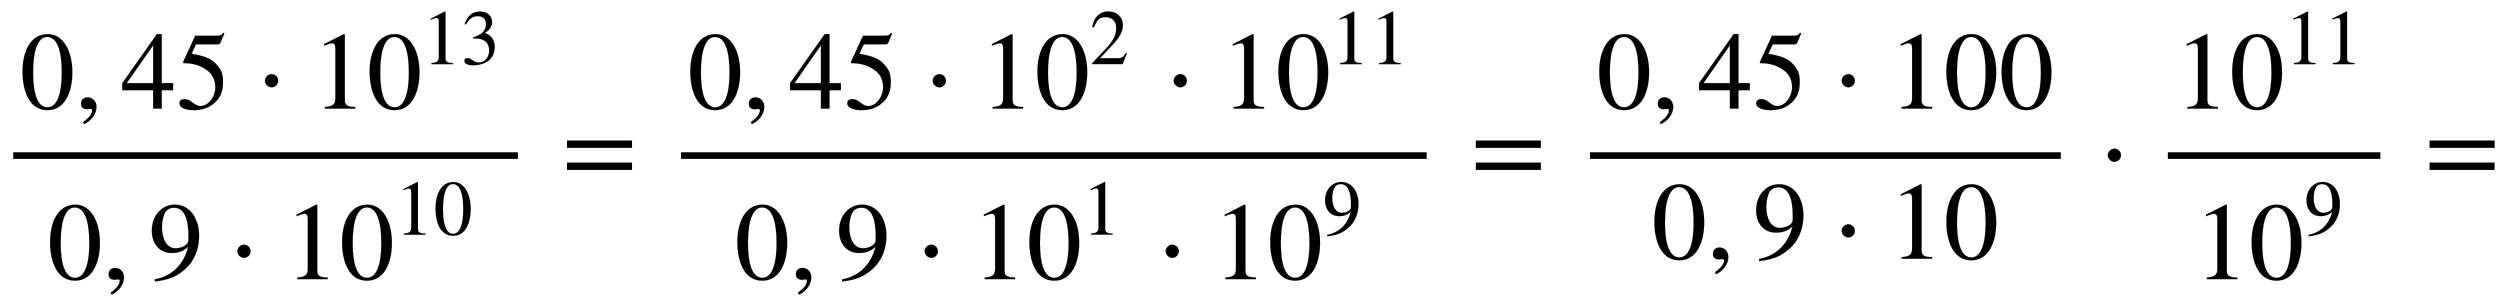 <svg xmlns="http://www.w3.org/2000/svg" xmlns:xlink="http://www.w3.org/1999/xlink" data-style="vertical-align:-2.62ex" width="52.674ex" height="6.478ex" aria-labelledby="MathJax-SVG-1-Title" viewBox="0 -1661.3 22679 2789.2"><defs aria-hidden="true"><path id="a" stroke-width="1" d="M476 330c0-172-63-344-226-344C79-14 24 172 24 336c0 177 69 340 230 340 131 0 222-141 222-346zm-96-5c0 208-44 325-132 325-83 0-128-118-128-321S164 12 250 12c85 0 130 115 130 313z"/><path id="b" stroke-width="1" d="M83-141l-10 19c55 37 83 74 83 107 0 7-6 13-14 13s-18-4-29-4C76-6 55 11 55 45s24 57 60 57c45 0 80-35 80-87 0-60-43-123-112-156z"/><path id="c" stroke-width="1" d="M473 167H370V0h-78v167H12v64l314 445h44V231h103v-64zm-181 64v343L52 231h240z"/><path id="d" stroke-width="1" d="M438 681l-36-85c-3-7-11-13-27-13H181l-40-85c143-27 193-49 250-128 26-36 35-74 35-127 0-96-30-158-98-208-47-34-102-49-170-49C83-14 31 10 31 48c0 25 17 38 45 38 23 0 42-5 74-31 28-23 51-32 71-32 70 0 135 83 135 169 0 64-22 114-67 150-47 38-117 70-213 70-9 0-12 2-12 8 0 2 1 5 1 5l109 237h207c23 0 32 5 48 26z"/><path id="e" stroke-width="1" d="M203 253c0-32-27-60-59-60-33 0-61 30-61 60s28 60 61 60c32 0 59-28 59-60z"/><path id="f" stroke-width="1" d="M394 0H118v15c74 4 95 25 95 80v449c0 34-9 49-30 49-10 0-27-5-45-12l-27-10v14l179 91 9-3V76c0-43 20-61 95-61V0z"/><path id="g" stroke-width="1" d="M61 510l-16 4c29 95 92 162 196 162 93 0 156-55 156-137 0-48-26-98-93-138 44-19 62-31 83-53 28-31 44-77 44-129 0-53-17-102-46-140-48-64-143-93-232-93C80-14 41 7 41 43c0 21 18 36 41 36 17 0 33-6 61-26 37-26 58-31 86-31 74 0 130 68 130 153 0 76-35 125-104 145-22 7-45 10-102 10v14c38 13 64 24 84 36 49 28 81 73 81 134 0 68-42 102-108 102-62 0-108-32-149-106z"/><path id="h" stroke-width="1" d="M59-22L56-2c152 27 264 132 304 296-43-42-91-57-150-57-108 0-180 81-180 203 0 135 89 236 208 236 64 0 118-28 157-76 40-50 64-122 64-206 0-115-40-224-120-297C254 20 189-4 59-22zm303 377v39c0 168-45 254-132 254-30 0-56-12-73-34-20-27-35-86-35-140 0-119 48-194 123-194 44 0 117 22 117 75z"/><path id="i" stroke-width="1" d="M637 320H48v66h589v-66zm0-200H48v66h589v-66z"/><path id="j" stroke-width="1" d="M474 137L420 0H29v12l178 189c94 99 130 175 130 260 0 91-54 141-139 141-72 0-107-32-147-130l-21 5c21 117 85 199 208 199 113 0 185-77 185-176 0-79-39-154-128-248L130 76h234c42 0 63 11 96 67z"/></defs><g fill="currentColor" stroke="currentColor" stroke-width="0" aria-hidden="true" transform="scale(1 -1)"><path stroke="none" d="M120 220h4578v60H120z"/><g transform="translate(180 676)"><use xlink:href="#a"/><use x="500" xlink:href="#b"/><g transform="translate(917)"><use xlink:href="#c"/><use x="500" xlink:href="#d"/></g><use x="2140" xlink:href="#e"/><g transform="translate(2649)"><use xlink:href="#f"/><use x="500" xlink:href="#a"/><g transform="matrix(.707 0 0 .707 1001 403)"><use xlink:href="#f"/><use x="500" xlink:href="#g"/></g></g></g><g transform="translate(430 -871)"><use xlink:href="#a"/><use x="500" xlink:href="#b"/><use x="917" xlink:href="#h"/><use x="1640" xlink:href="#e"/><g transform="translate(2149)"><use xlink:href="#f"/><use x="500" xlink:href="#a"/><g transform="matrix(.707 0 0 .707 1001 403)"><use xlink:href="#f"/><use x="500" xlink:href="#a"/></g></g></g><use x="5096" xlink:href="#i"/><path stroke="none" d="M6178 220h6764v60H6178z"/><g transform="translate(6238 676)"><use xlink:href="#a"/><use x="500" xlink:href="#b"/><g transform="translate(917)"><use xlink:href="#c"/><use x="500" xlink:href="#d"/></g><use x="2140" xlink:href="#e"/><g transform="translate(2649)"><use xlink:href="#f"/><use x="500" xlink:href="#a"/><use x="1415" y="571" transform="scale(.707)" xlink:href="#j"/></g><use x="4326" xlink:href="#e"/><g transform="translate(4835)"><use xlink:href="#f"/><use x="500" xlink:href="#a"/><g transform="matrix(.707 0 0 .707 1001 403)"><use xlink:href="#f"/><use x="500" xlink:href="#f"/></g></g></g><g transform="translate(6665 -871)"><use xlink:href="#a"/><use x="500" xlink:href="#b"/><use x="917" xlink:href="#h"/><use x="1640" xlink:href="#e"/><g transform="translate(2149)"><use xlink:href="#f"/><use x="500" xlink:href="#a"/><use x="1415" y="571" transform="scale(.707)" xlink:href="#f"/></g><use x="3826" xlink:href="#e"/><g transform="translate(4334)"><use xlink:href="#f"/><use x="500" xlink:href="#a"/><use x="1415" y="571" transform="scale(.707)" xlink:href="#h"/></g></g><use x="13341" xlink:href="#i"/><g><path stroke="none" d="M14424 220h4271v60h-4271z"/><g transform="translate(14484 676)"><use xlink:href="#a"/><use x="500" xlink:href="#b"/><g transform="translate(917)"><use xlink:href="#c"/><use x="500" xlink:href="#d"/></g><use x="2140" xlink:href="#e"/><g transform="translate(2649)"><use xlink:href="#f"/><use x="500" xlink:href="#a"/><use x="1001" xlink:href="#a"/></g></g><g transform="translate(14984 -686)"><use xlink:href="#a"/><use x="500" xlink:href="#b"/><use x="917" xlink:href="#h"/><use x="1640" xlink:href="#e"/><g transform="translate(2149)"><use xlink:href="#f"/><use x="500" xlink:href="#a"/></g></g></g><use x="19038" xlink:href="#e"/><g><path stroke="none" d="M19666 220h1928v60h-1928z"/><g transform="translate(19726 676)"><use xlink:href="#f"/><use x="500" xlink:href="#a"/><g transform="matrix(.707 0 0 .707 1001 403)"><use xlink:href="#f"/><use x="500" xlink:href="#f"/></g></g><g transform="translate(19902 -871)"><use xlink:href="#f"/><use x="500" xlink:href="#a"/><use x="1415" y="571" transform="scale(.707)" xlink:href="#h"/></g></g><use x="21993" xlink:href="#i"/></g></svg>